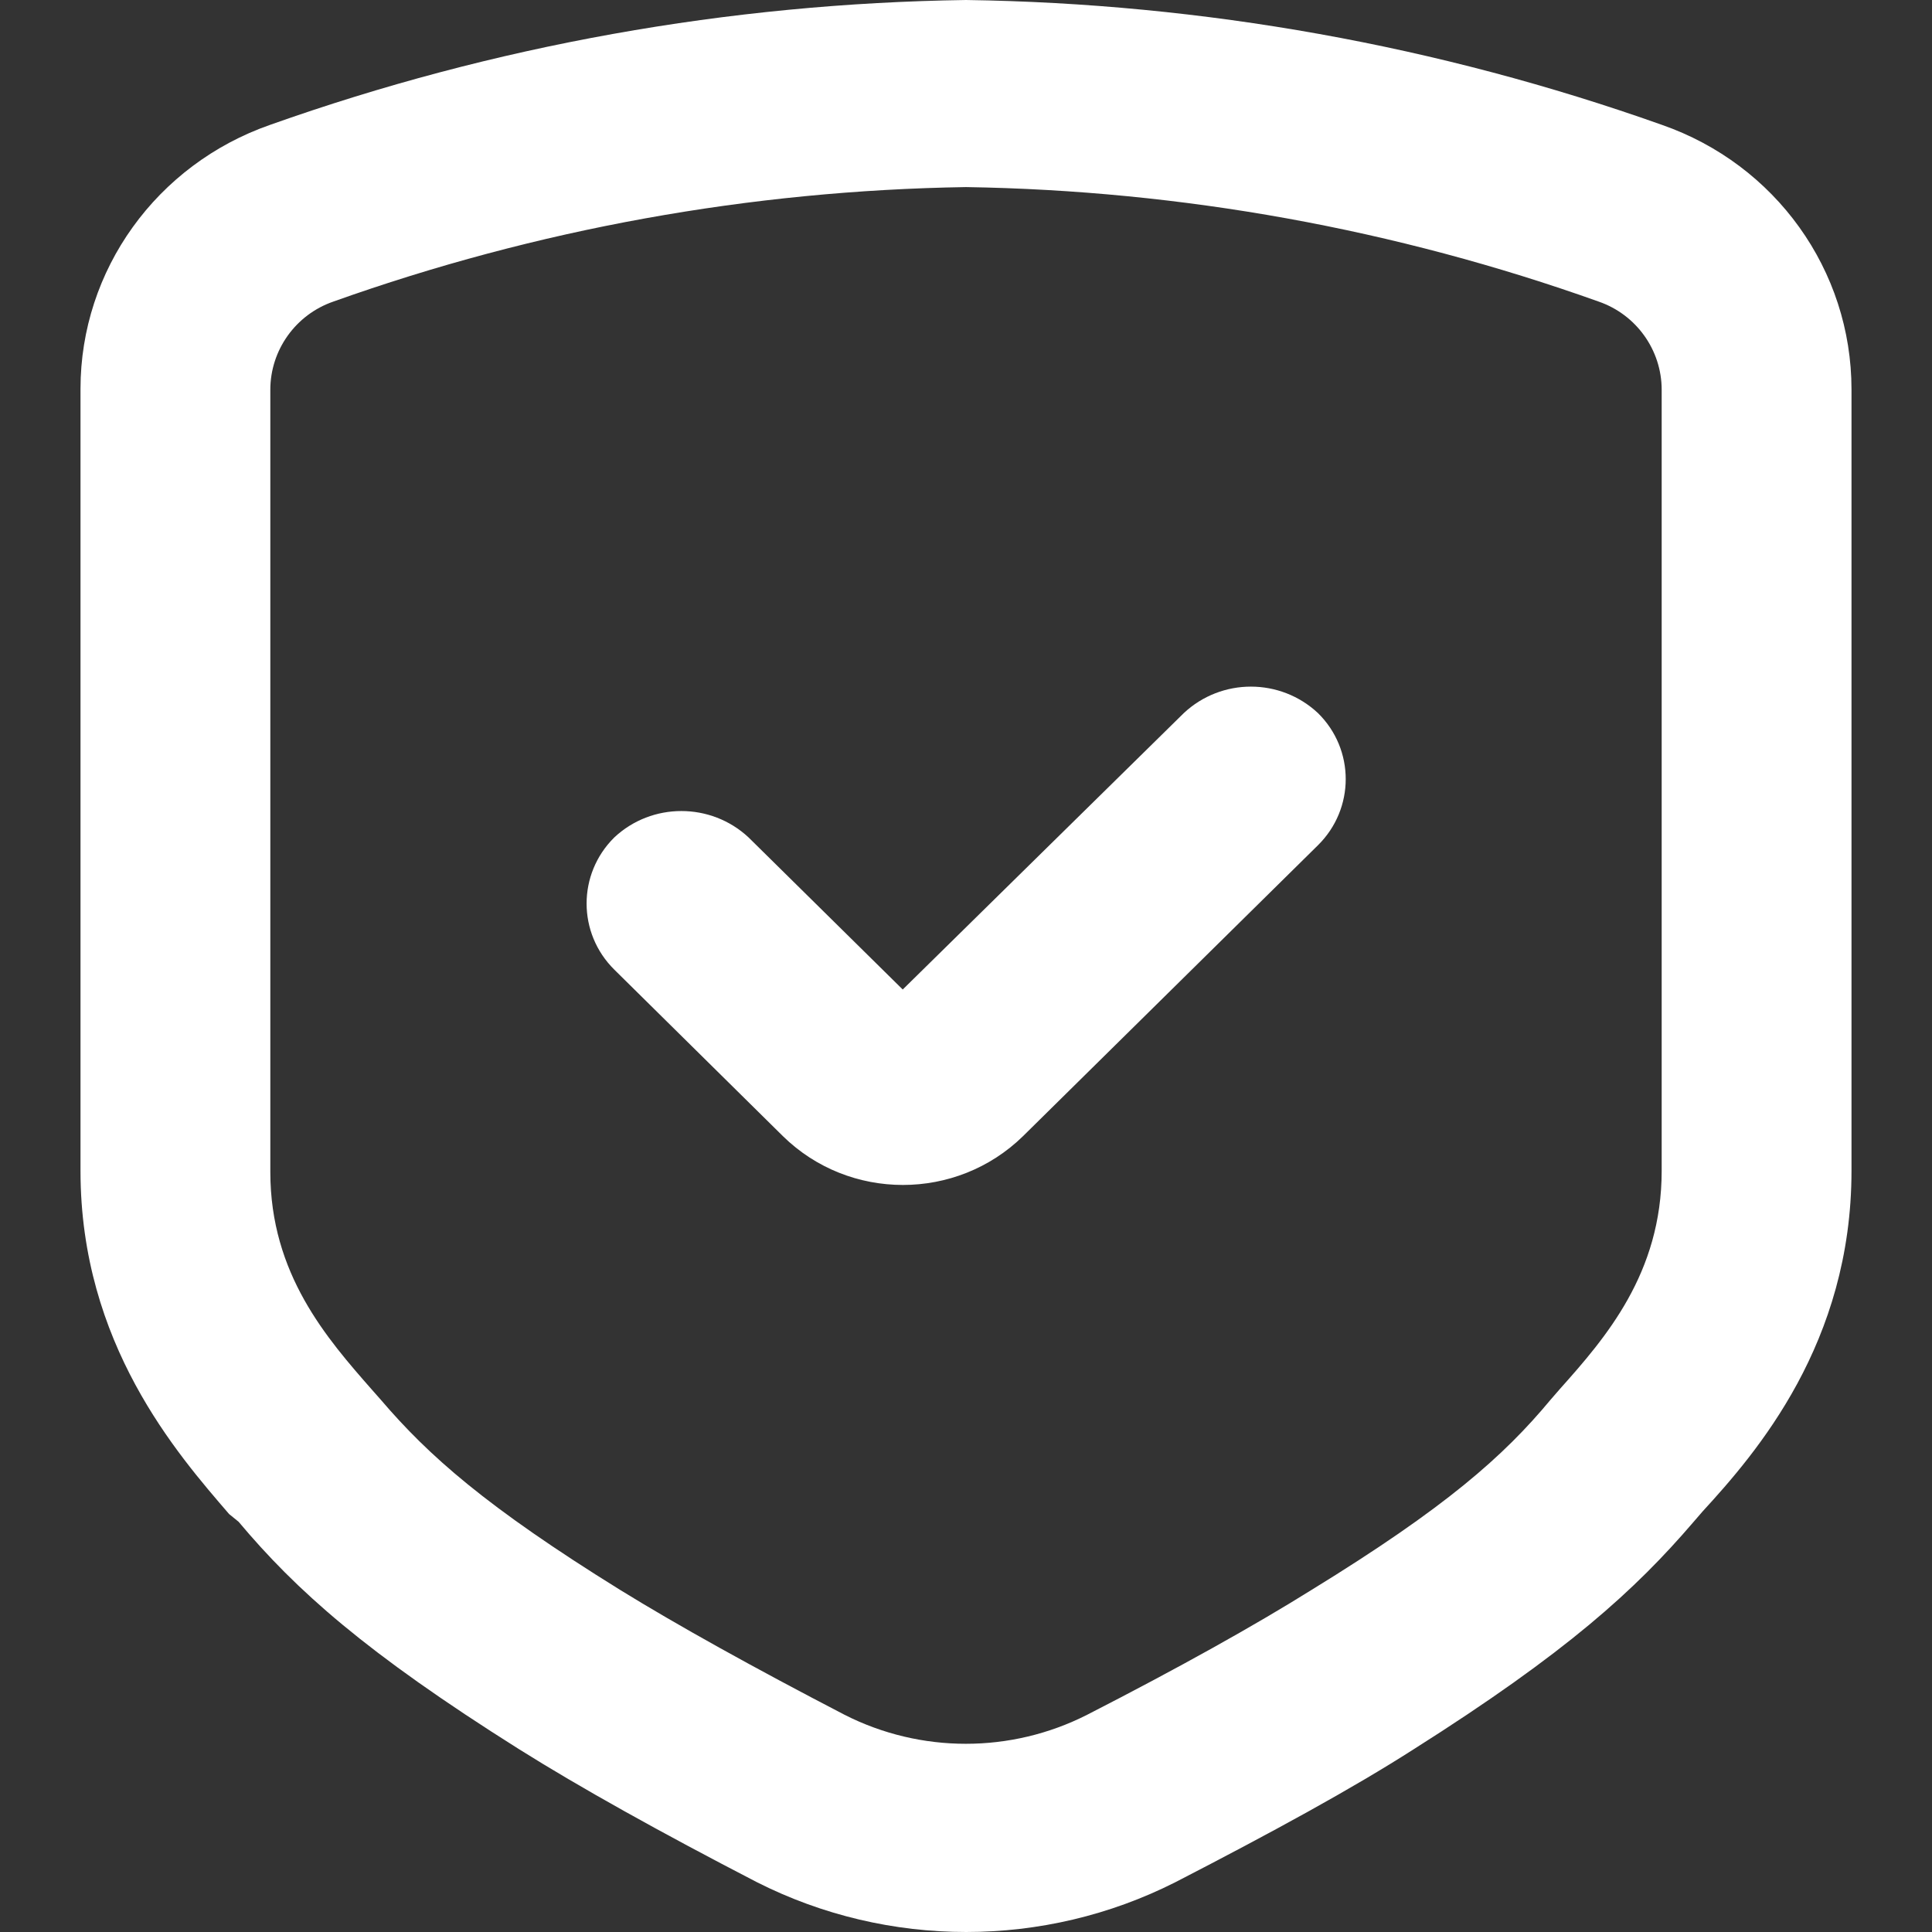 <svg width="12" height="12" viewBox="0 0 12 12" fill="none" xmlns="http://www.w3.org/2000/svg">
<rect x="0" y="0" width="12" height="12" fill="#333333" stroke="none"/>
<g clip-path="url(#clip0_14859_13505)">
<path d="M1.482 9.452C1.838 9.876 2.268 10.263 3.223 10.864C3.602 11.102 4.099 11.379 4.702 11.691C5.517 12.103 6.485 12.103 7.3 11.691C7.901 11.381 8.398 11.11 8.779 10.866C9.732 10.263 10.156 9.876 10.518 9.454L10.575 9.388C10.911 9.022 11.5 8.341 11.5 7.272V2.419C11.5 1.679 11.029 1.021 10.321 0.775C8.935 0.283 7.473 0.021 6 0C4.527 0.021 3.065 0.283 1.679 0.775C0.973 1.021 0.5 1.677 0.5 2.415V7.273C0.5 8.346 1.101 9.03 1.423 9.404L1.482 9.452ZM1.679 2.421C1.679 2.175 1.836 1.954 2.071 1.873C3.333 1.423 4.66 1.183 6 1.162C7.34 1.183 8.668 1.423 9.929 1.873C10.164 1.954 10.321 2.175 10.321 2.421V7.272C10.321 7.909 9.972 8.31 9.689 8.627L9.63 8.695C9.339 9.045 8.98 9.363 8.145 9.876C7.791 10.097 7.324 10.358 6.752 10.651C6.279 10.891 5.719 10.891 5.246 10.651C4.674 10.354 4.205 10.093 3.853 9.876C3.016 9.357 2.661 9.04 2.366 8.695L2.313 8.635C2.03 8.313 1.679 7.913 1.679 7.279V2.421ZM4.863 7.057C5.275 7.461 5.941 7.461 6.354 7.057L8.186 5.25C8.416 5.023 8.416 4.655 8.186 4.429C7.952 4.21 7.587 4.21 7.353 4.429L5.607 6.146L4.649 5.201C4.415 4.983 4.049 4.983 3.816 5.201C3.586 5.428 3.586 5.796 3.816 6.023L4.863 7.057Z" fill="white"/>
</g>
<defs>
<clipPath id="clip0_14859_13505">
<rect width="12" height="12" fill="white"/>
</clipPath>
</defs>
</svg>
